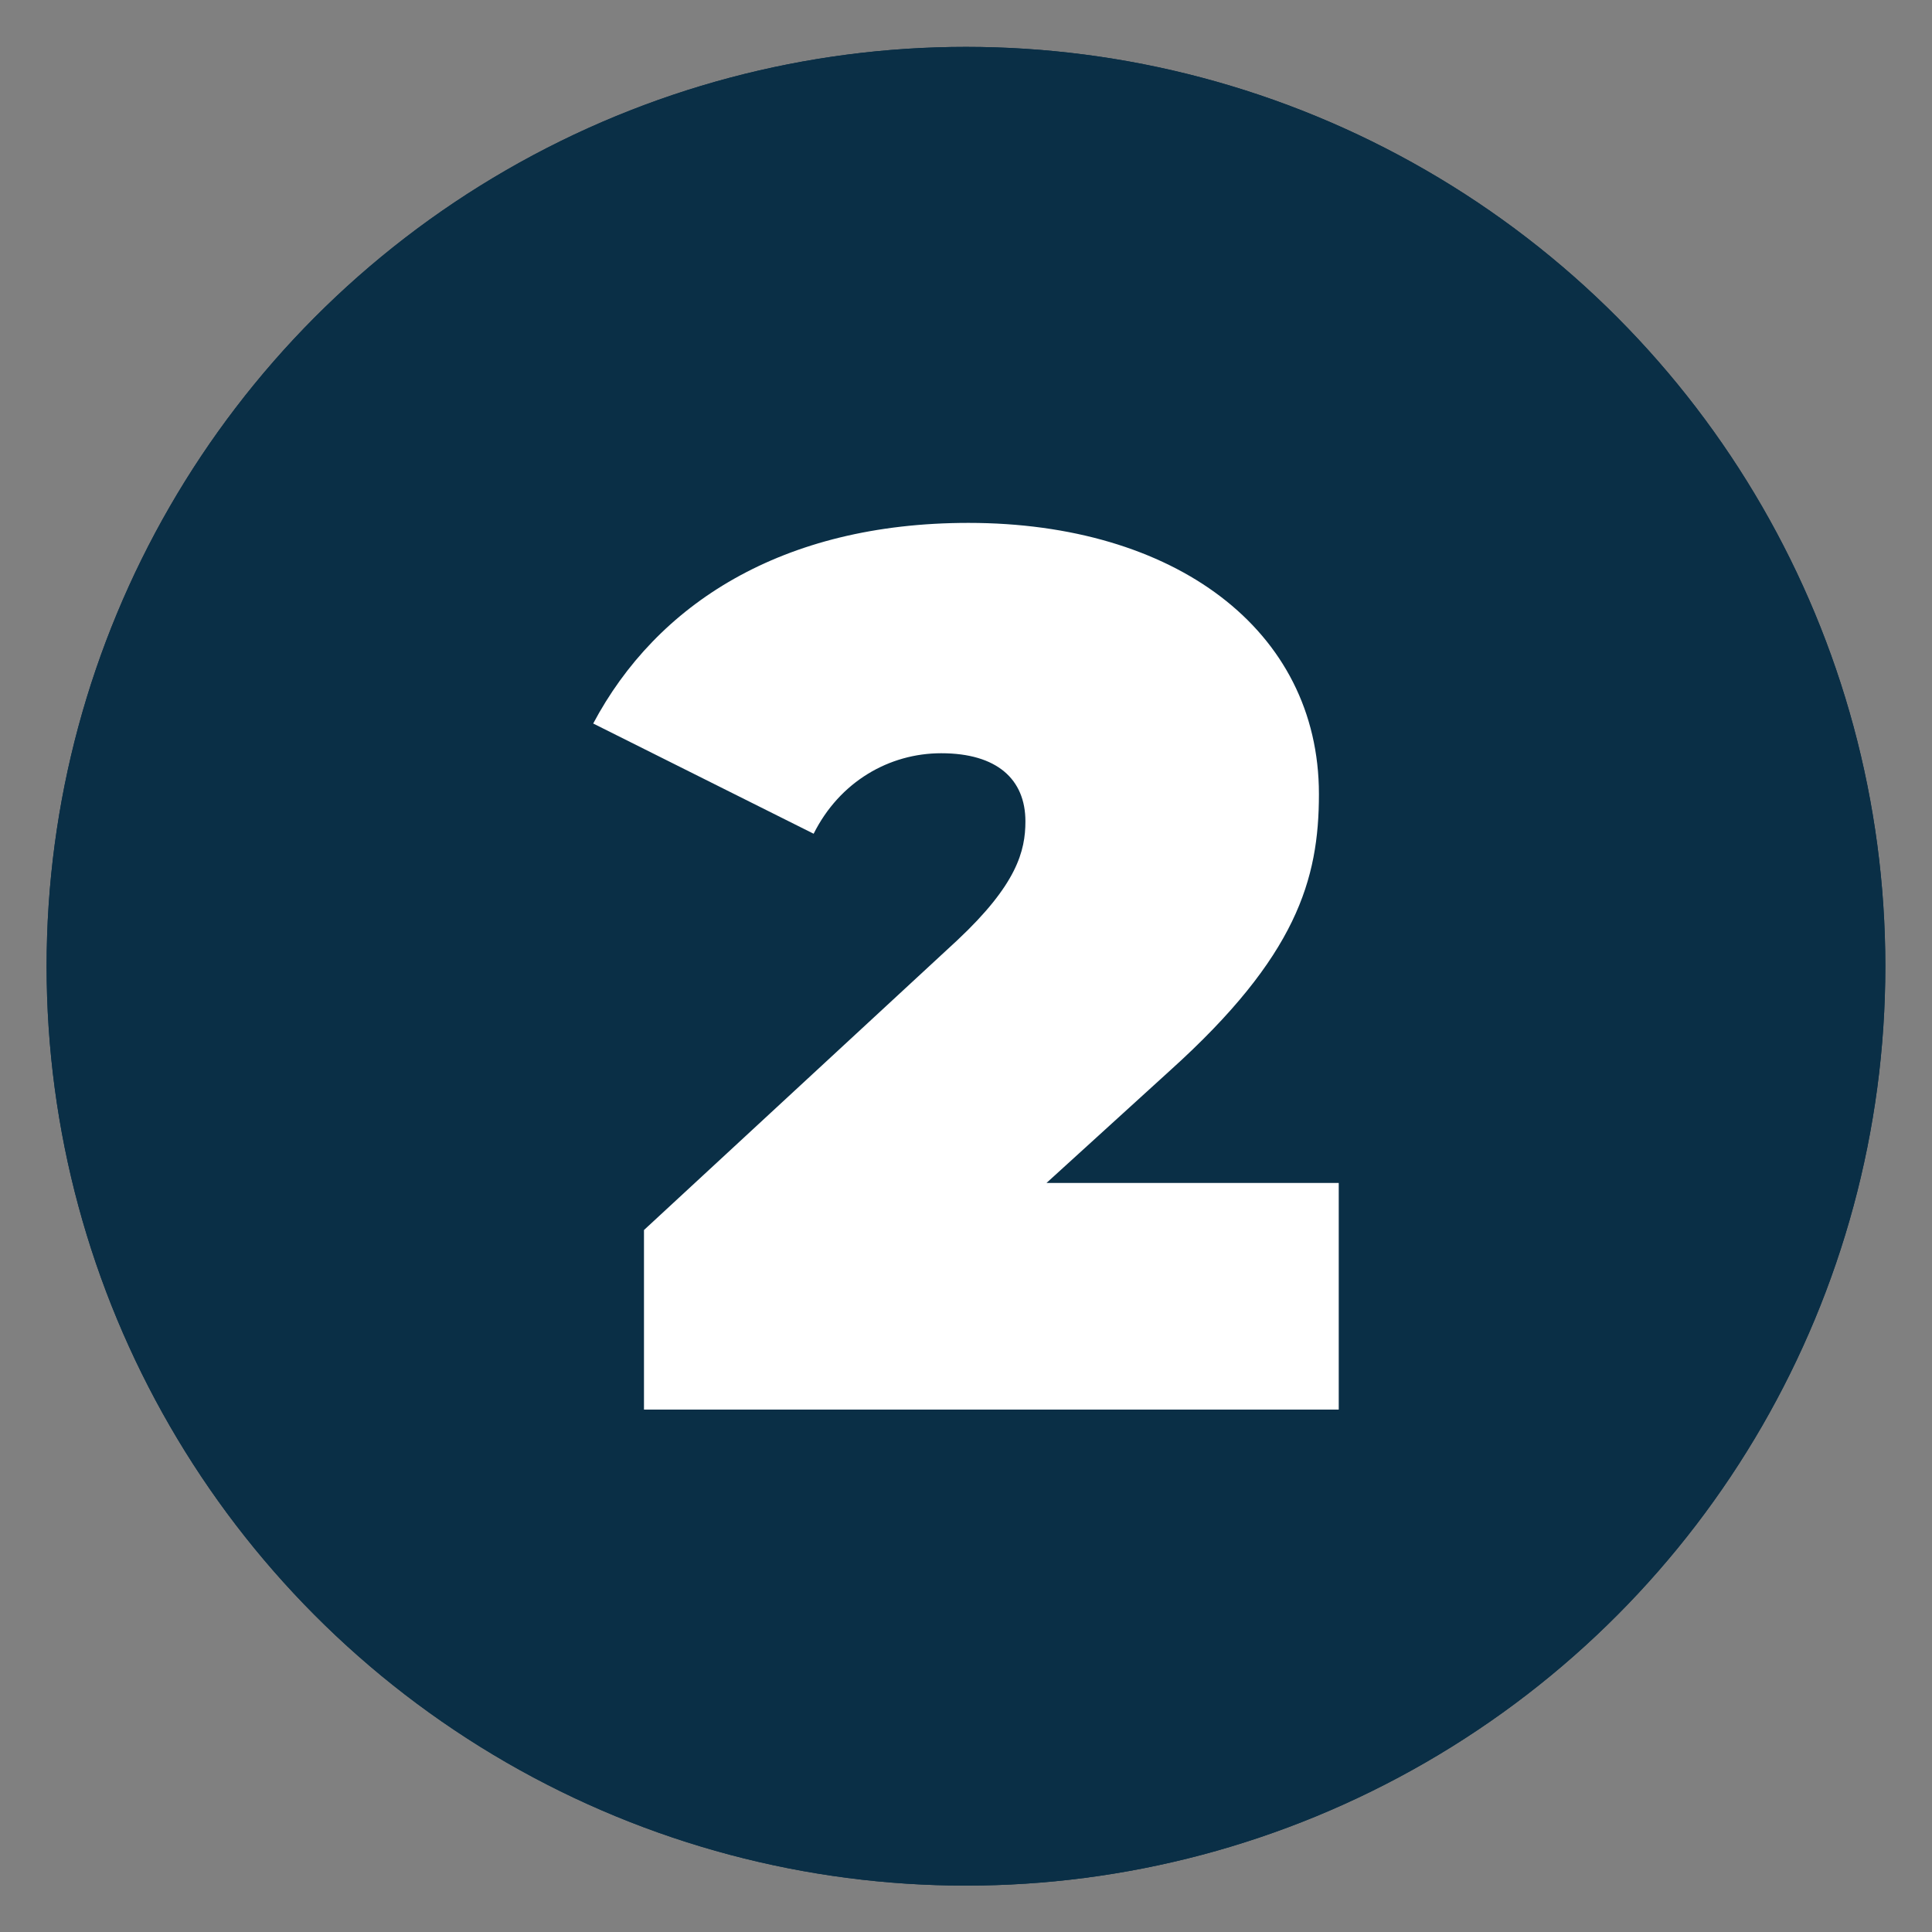 <?xml version="1.0" encoding="UTF-8" standalone="no"?>
<!DOCTYPE svg PUBLIC "-//W3C//DTD SVG 1.1//EN" "http://www.w3.org/Graphics/SVG/1.1/DTD/svg11.dtd">
<svg width="100%" height="100%" viewBox="0 0 2250 2250" version="1.1" xmlns="http://www.w3.org/2000/svg" xmlns:xlink="http://www.w3.org/1999/xlink" xml:space="preserve" xmlns:serif="http://www.serif.com/" style="fill-rule:evenodd;clip-rule:evenodd;stroke-linejoin:round;stroke-miterlimit:2;">
    <rect x="0" y="0" width="2250" height="2250" fill="#808080" stroke="none"/>
    <g transform="matrix(2.083,0,0,2.083,0,0)">
        <g transform="matrix(14.813,0,0,14.813,-1754.76,-7235)">
            <circle cx="154.92" cy="524.892" r="34.7" style="fill:rgb(10,47,70);"/>
            <g transform="matrix(41.111,0,0,41.111,146.328,540.144)">
                <path d="M0.005,-0.7L0.005,-0.522L0.125,-0.522L0.125,-0L0.361,-0L0.361,-0.7L0.005,-0.7Z" style="fill:white;fill-rule:nonzero;"/>
            </g>
        </g>
        <g transform="matrix(14.813,0,0,14.813,-1754.76,-7235)">
            <circle cx="154.92" cy="524.892" r="34.7" style="fill:rgb(10,47,70);"/>
            <g transform="matrix(46.743,0,0,46.743,141.458,541.626)">
                <path d="M0.353,-0.183L0.453,-0.274C0.555,-0.366 0.573,-0.428 0.573,-0.497C0.573,-0.63 0.456,-0.716 0.29,-0.716C0.139,-0.716 0.038,-0.65 -0.013,-0.554L0.165,-0.465C0.186,-0.507 0.226,-0.53 0.268,-0.53C0.313,-0.53 0.336,-0.509 0.336,-0.475C0.336,-0.451 0.329,-0.424 0.281,-0.379L0.028,-0.145L0.028,-0L0.589,-0L0.589,-0.183L0.353,-0.183Z" style="fill:white;fill-rule:nonzero;"/>
            </g>
        </g>
    </g>
</svg>
